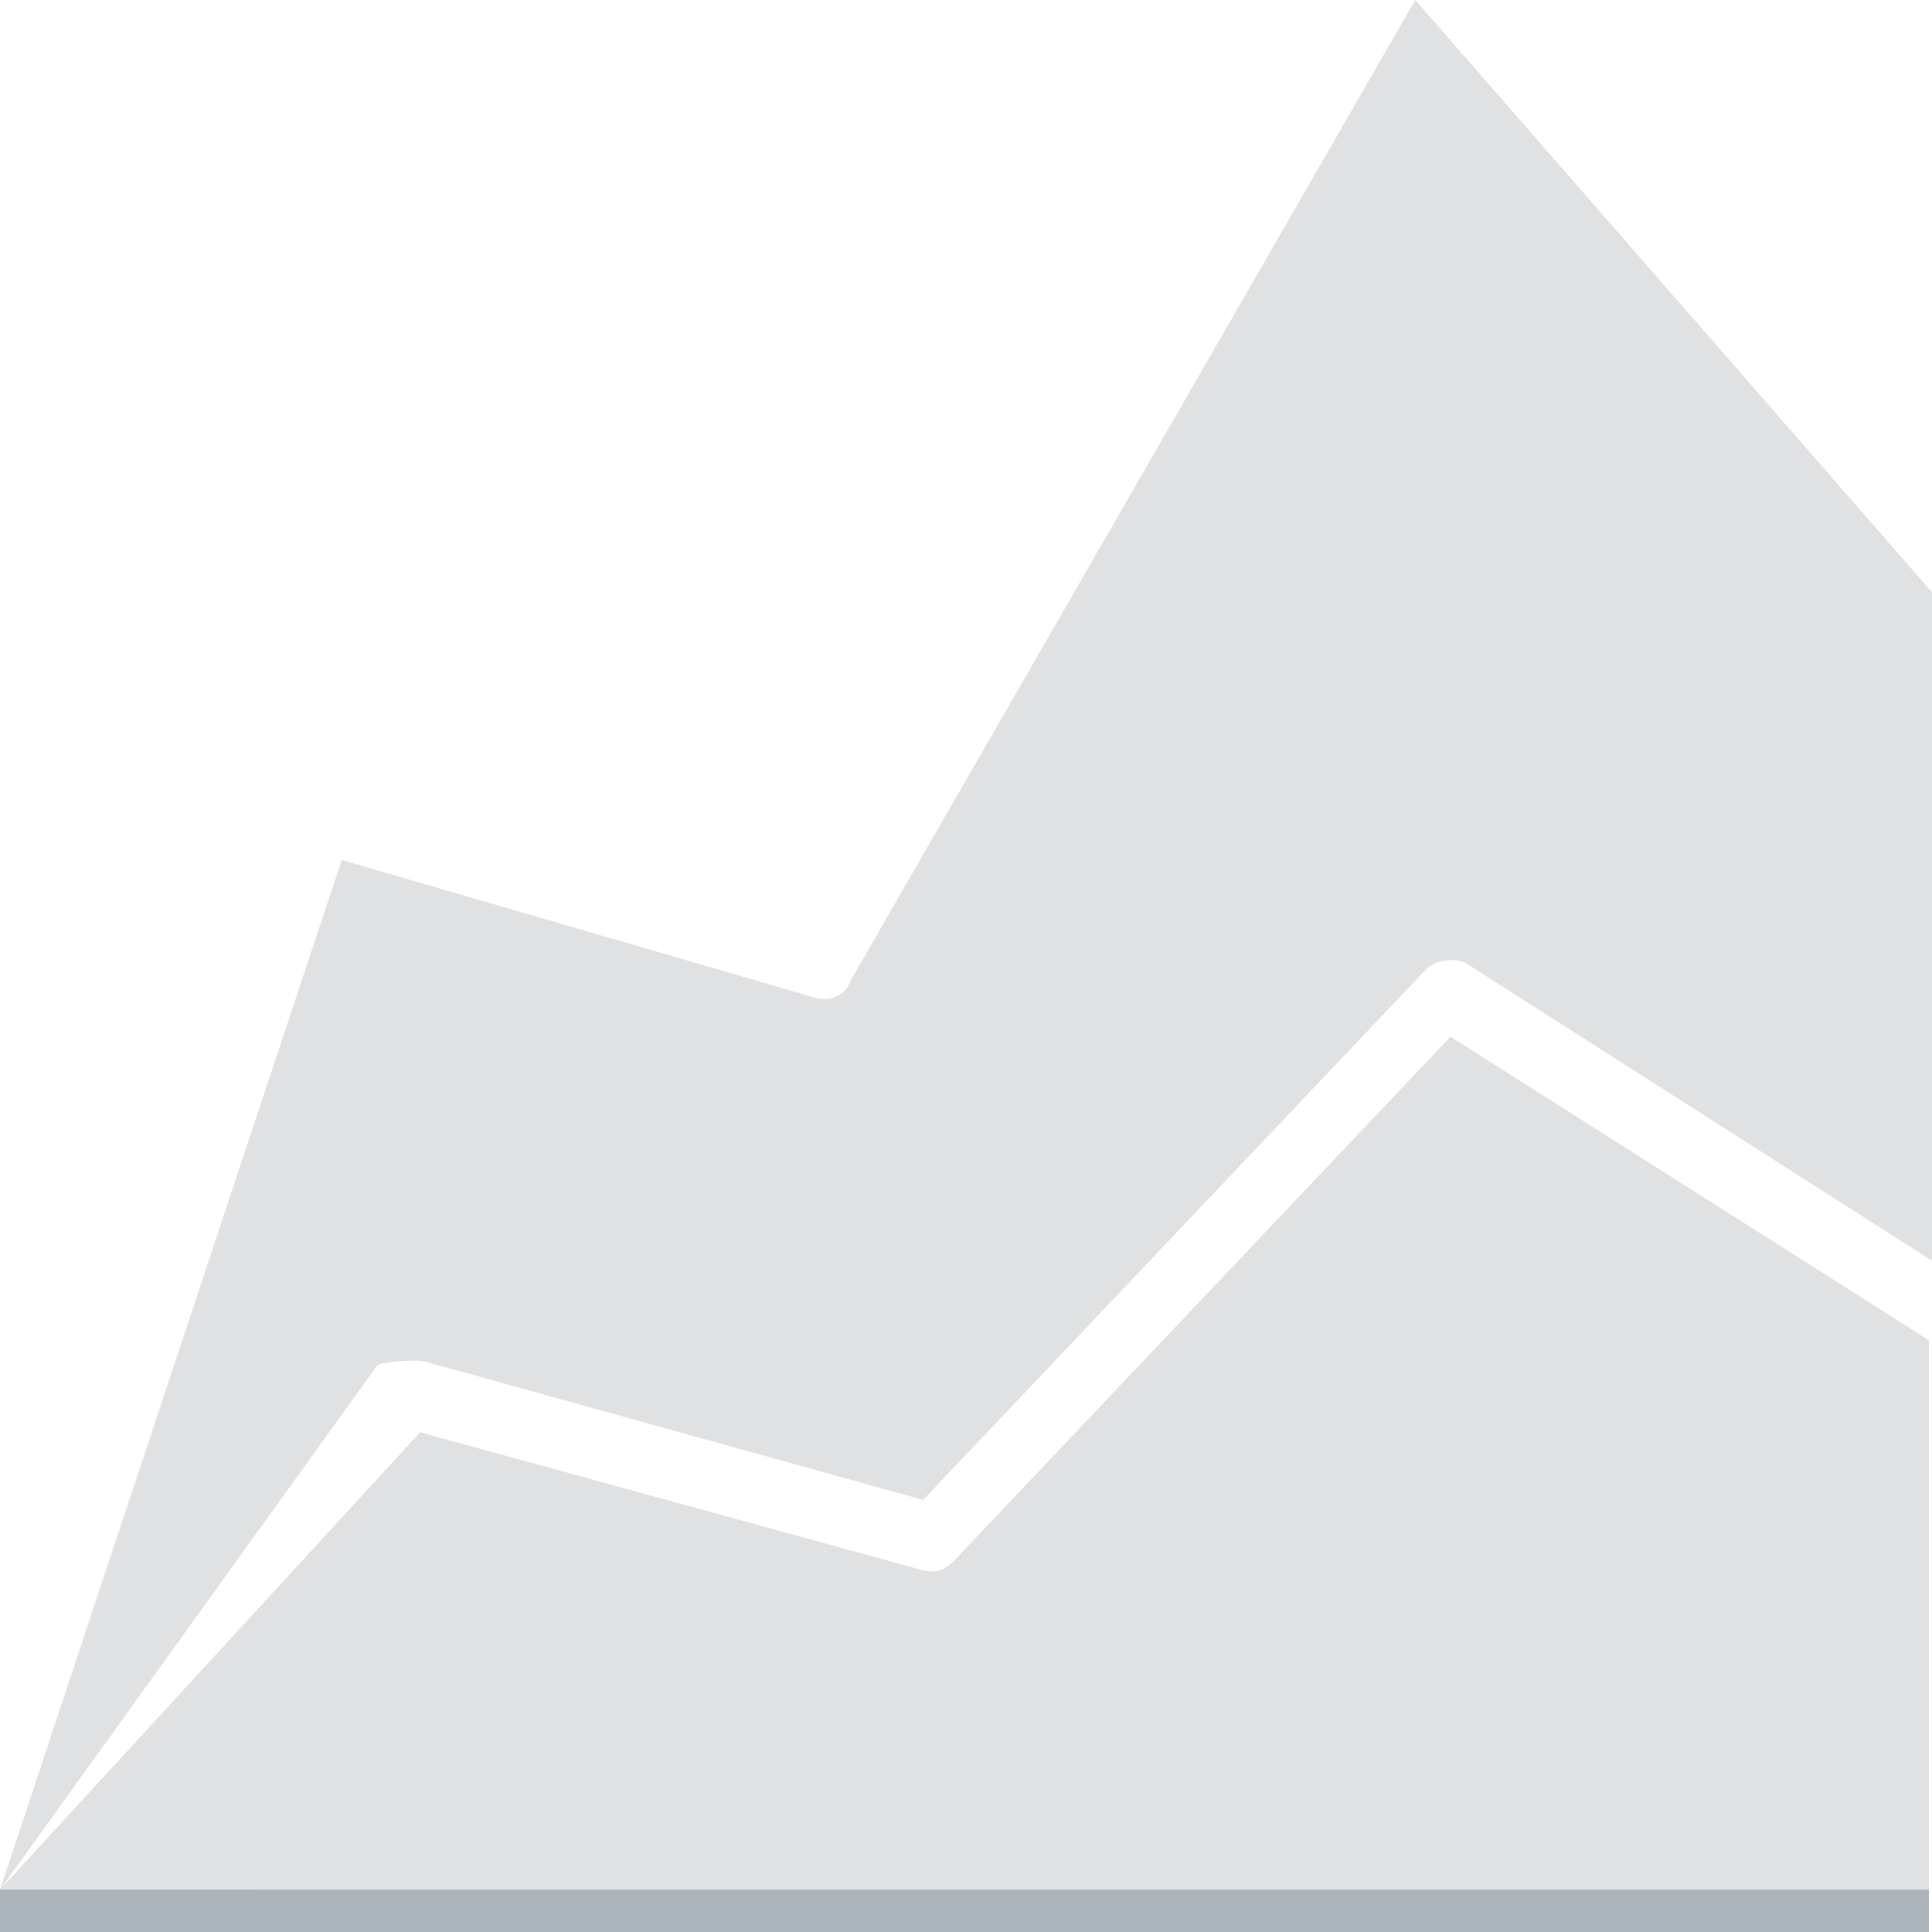 <?xml version="1.0" encoding="utf-8"?>
<!-- Generator: Adobe Illustrator 16.0.0, SVG Export Plug-In . SVG Version: 6.00 Build 0)  -->
<!DOCTYPE svg PUBLIC "-//W3C//DTD SVG 1.1//EN" "http://www.w3.org/Graphics/SVG/1.1/DTD/svg11.dtd">
<svg version="1.1" xmlns="http://www.w3.org/2000/svg" xmlns:xlink="http://www.w3.org/1999/xlink" x="0px" y="0px" width="32px"
	 height="32px" viewBox="0 0 32 32" enable-background="new 0 0 32 32" xml:space="preserve">
<g id="bg" display="none">
	<rect x="-970.894" y="-79.095" display="inline" fill="#5D5E5E" width="1269.604" height="628.432"/>
</g>
<g id="Layer_5" display="none">
</g>
<g id="Layer_1">
	<g>
		<path fill="#ACB5BC" d="M15.797,26.558c-0.152,0.152-0.305,0.203-0.508,0.152l-8.33-2.286L0,31.298V32h31.949v-9.1l-7.924-5.028
			L15.797,26.558z"/>
		<path fill="#E0E1E2" d="M7.06,22.557l8.229,2.286l8.331-8.788c0.152-0.152,0.457-0.203,0.66-0.102L32,20.881V9.81L23.441,0
			l-9.342,16.223c-0.051,0.152-0.152,0.254-0.305,0.305s-0.305,0-0.458-0.051l-7.676-2.233L0,31.298l6.254-8.691
			C6.355,22.557,6.908,22.506,7.06,22.557z"/>
		<path fill="#E0E1E2" d="M15.797,25.857c-0.152,0.152-0.305,0.203-0.508,0.152l-8.33-2.286L0,31.299v-0.001l31.949,0.001v-9.1
			l-7.924-5.028L15.797,25.857z"/>
	</g>
</g>
</svg>
